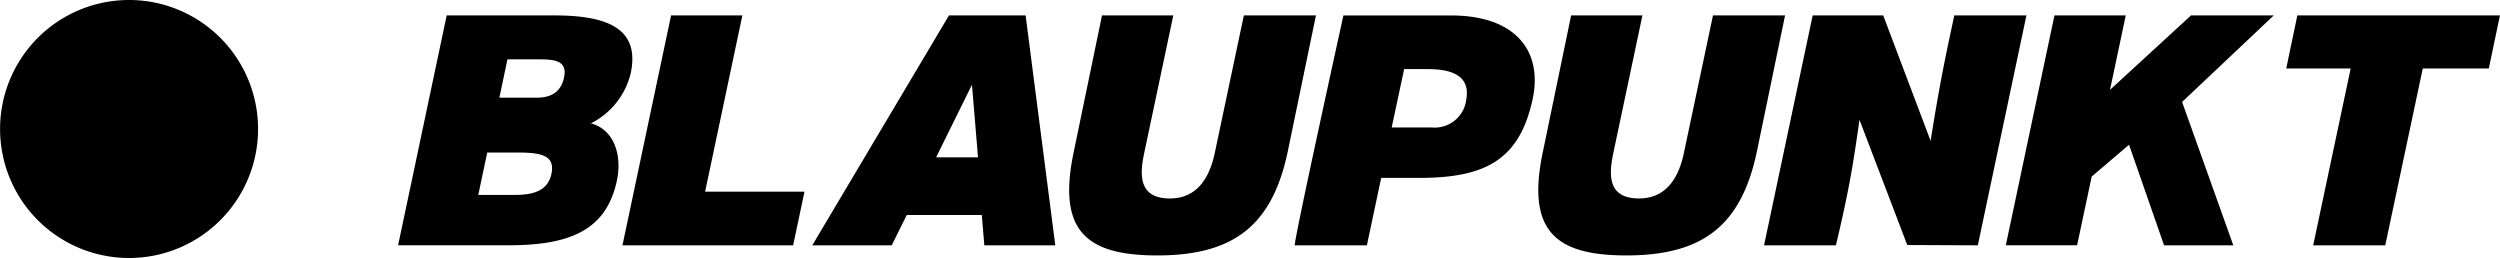 <svg xmlns="http://www.w3.org/2000/svg" width="2500" height="258" viewBox="0 0 71.992 7.43"><path d="M17.924 7.065l1.4-6.621h2.053L20.304 5.52h2.862l-.327 1.545h-4.915zm10.348-.874h-2.161l-.433.874H23.39L27.327.444h2.207l.855 6.621h-2.044l-.073-.874zm-.109-1.66l-.174-2.091-1.032 2.091h1.206zm27.434-.473c.288-1.83.474-2.629.681-3.614h2.078l-1.4 6.621-2.032-.009-1.375-3.604c-.163 1.114-.261 1.858-.68 3.613H50.8L52.2.444h2.032l1.365 3.614zM59.163.444h2.053l-.453 2.143L63.096.444h2.383l-2.64 2.492 1.475 4.129H62.32l-1.009-2.897-1.076.917-.42 1.979h-2.053l1.401-6.62zm6.995 0h5.834l-.32 1.527H69.77l-1.08 5.094h-2.076l1.08-5.094h-1.856l.32-1.527zM3.715 7.43a3.715 3.715 0 1 1 0-7.43 3.715 3.715 0 0 1 0 7.43zm7.747-.365l1.4-6.621h3.093c1.49 0 2.485.349 2.207 1.665a2.191 2.191 0 0 1-1.146 1.443c.678.184.899.929.748 1.646-.313 1.48-1.424 1.866-3.144 1.866h-3.158zm3.15-5.357l-.233 1.104h1.089c.432 0 .692-.193.773-.579.109-.515-.312-.524-.771-.524h-.858zm-.841 3.906h1.041c.533 0 .961-.11 1.066-.606.123-.58-.375-.616-1.065-.616h-.783l-.259 1.222zM31.734.444h2.053l-.838 3.963c-.138.652-.151 1.308.74 1.308.782 0 1.14-.591 1.292-1.308l.838-3.963h2.076l-.814 3.93c-.449 2.124-1.56 2.982-3.757 2.982-2.051 0-2.885-.711-2.402-2.992l.812-3.92zm5.552 6.621h2.076l.412-1.942h1.094c1.904 0 2.884-.516 3.265-2.256.297-1.359-.447-2.422-2.35-2.422h-3.097c0-.001-1.454 6.601-1.4 6.62zm3.149-5.076h.616c.46 0 1.317.038 1.175.863a.915.915 0 0 1-.99.819h-1.159l.358-1.682zM45.244.444h2.053l-.838 3.963c-.138.653-.152 1.308.741 1.308.781 0 1.14-.591 1.291-1.308l.838-3.963h2.076l-.814 3.93c-.449 2.124-1.559 2.982-3.757 2.982-2.05 0-2.885-.711-2.402-2.992l.812-3.92z"/></svg>